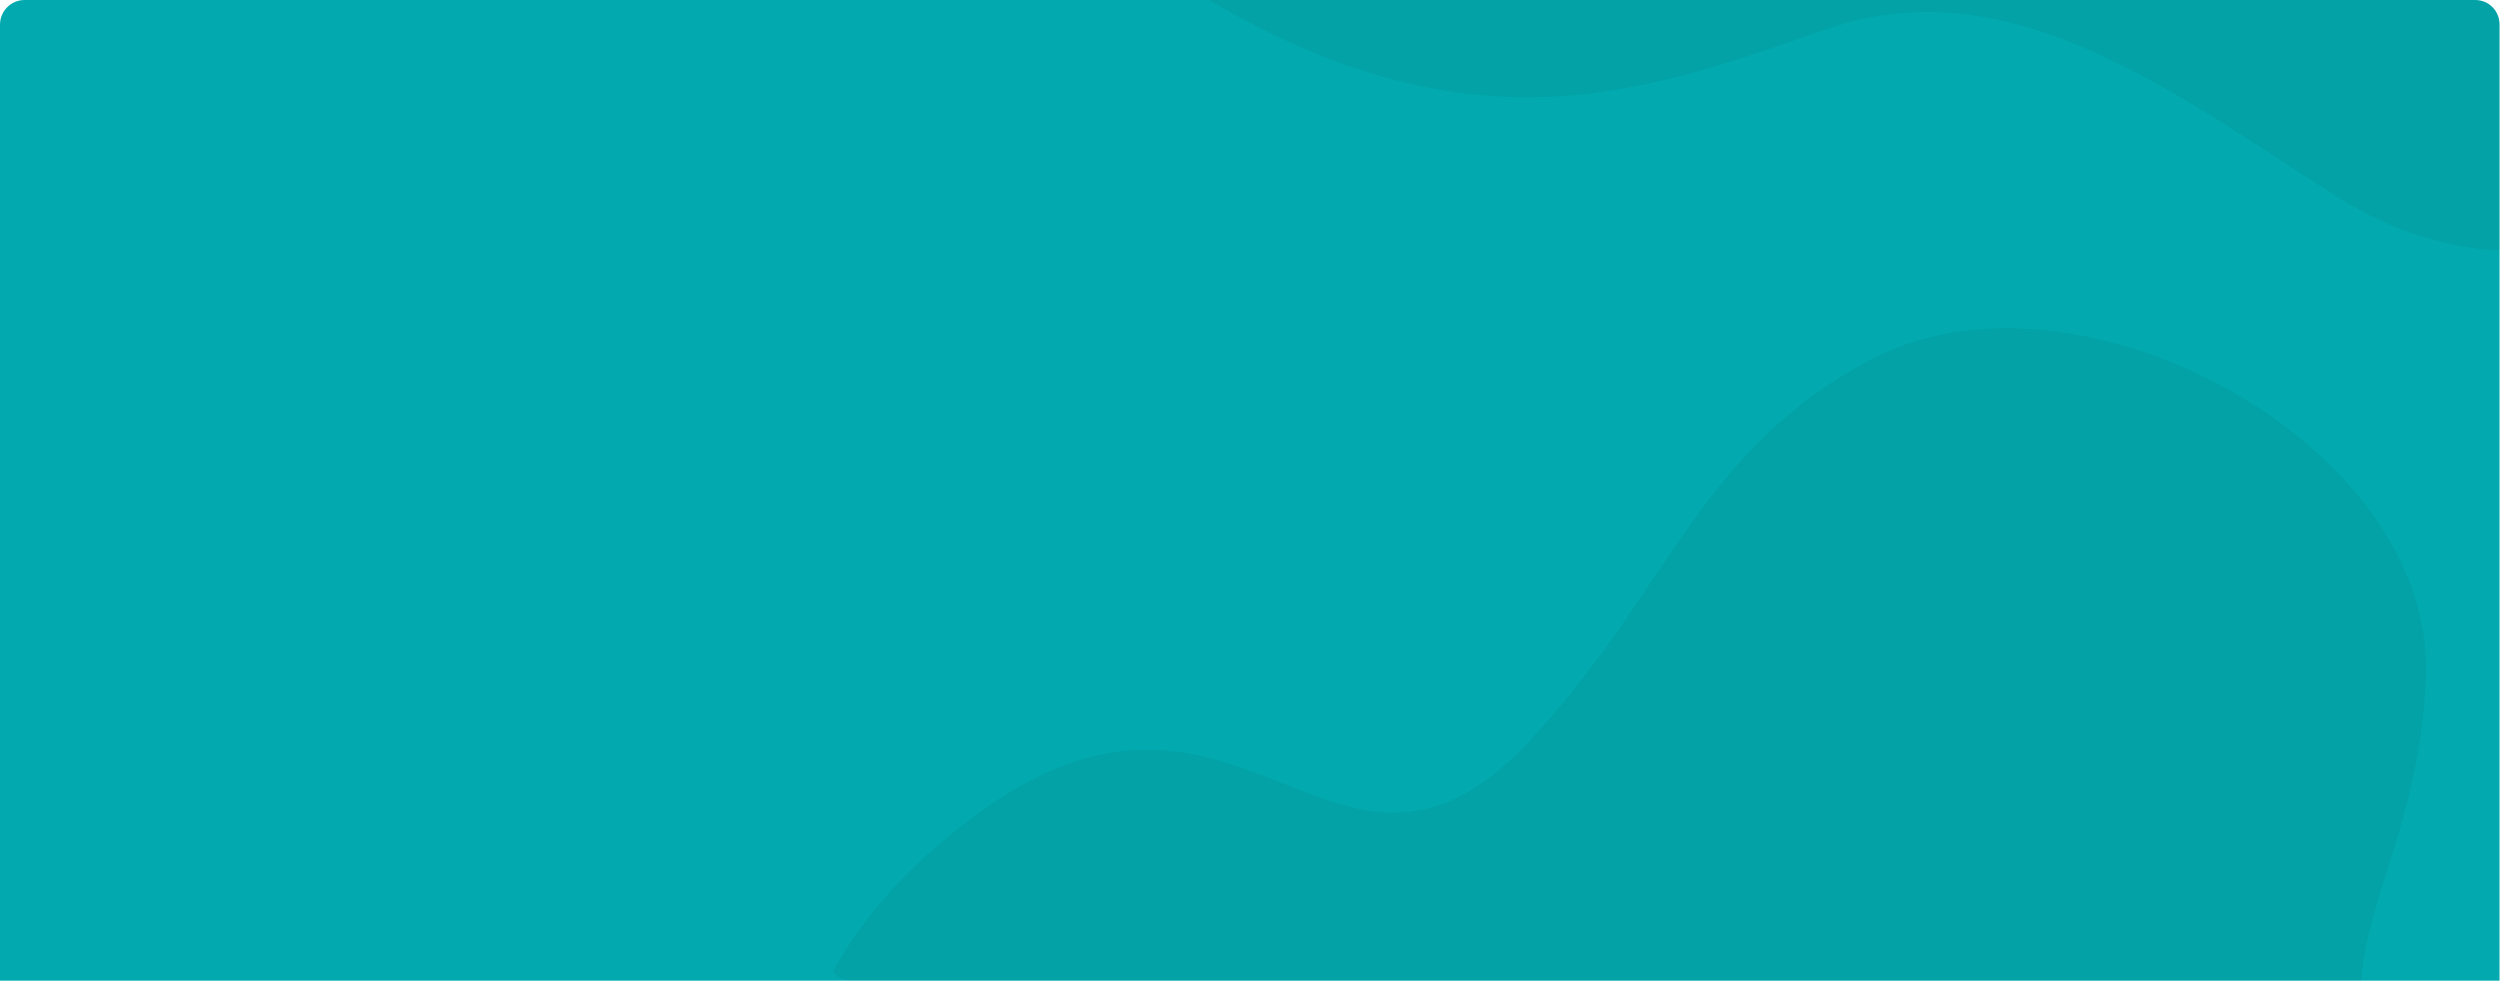 <?xml version="1.0" encoding="utf-8"?>
<!-- Generator: Adobe Illustrator 27.8.1, SVG Export Plug-In . SVG Version: 6.00 Build 0)  -->
<svg version="1.1" id="Group_40955" xmlns="http://www.w3.org/2000/svg" xmlns:xlink="http://www.w3.org/1999/xlink" x="0px"
	 y="0px" viewBox="0 0 530 207.9" style="enable-background:new 0 0 530 207.9;" xml:space="preserve">
<style type="text/css">
	.st0{clip-path:url(#SVGID_00000062870564054302774350000016122434972425990585_);}
	.st1{fill:#02AAB0;}
	.st2{opacity:0.6;}
	.st3{clip-path:url(#SVGID_00000183223829989103436420000003386976095214160311_);}
	.st4{opacity:0.3;}
	.st5{clip-path:url(#SVGID_00000009570960617902257400000001340965632780956555_);}
	.st6{fill:#007F7F;}
	.st7{clip-path:url(#SVGID_00000178166050090914453360000015572220970819648415_);}
</style>
<g id="Group_41002">
	<g id="Group_40990">
		<g>
			<defs>
				<rect id="SVGID_1_" width="530" height="207.9"/>
			</defs>
			<clipPath id="SVGID_00000155111098888327117030000000338663370742355078_">
				<use xlink:href="#SVGID_1_"  style="overflow:visible;"/>
			</clipPath>
			<g id="Group_40989" style="clip-path:url(#SVGID_00000155111098888327117030000000338663370742355078_);">
				<path id="Path_80284" class="st1" d="M529.9,5.2v202.7H0V5.2C0,2.4,2.3,0,5.2,0c0,0,0,0,0,0C56.9,0,473,0,524.7,0
					C527.6,0,529.9,2.3,529.9,5.2C529.9,5.2,529.9,5.2,529.9,5.2"/>
			</g>
		</g>
	</g>
	<g id="Group_41001" transform="translate(0 0.003)">
		<g id="Group_41003">
			<g id="Group_40999" transform="translate(175.499 -0.003)" class="st2">
				<g id="Group_40998">
					<g>
						<defs>
							<path id="SVGID_00000114063510870482465400000000288474805978942620_" d="M5,0h344.4c2.8,0,5,2.2,5,5v197.9c0,2.8-2.2,5-5,5
								H5c-2.8,0-5-2.2-5-5V5C0,2.2,2.2,0,5,0z"/>
						</defs>
						<clipPath id="SVGID_00000103234688716214451050000009246907742153367699_">
							<use xlink:href="#SVGID_00000114063510870482465400000000288474805978942620_"  style="overflow:visible;"/>
						</clipPath>
						<g id="Group_40997" style="clip-path:url(#SVGID_00000103234688716214451050000009246907742153367699_);">
							<g id="Group_40993" transform="translate(80.792)" class="st4">
								<g id="Group_40992">
									<g>
										<defs>
											<rect id="SVGID_00000143597833091016065960000014200046059296691645_" x="0" width="273.6" height="53"/>
										</defs>
										<clipPath id="SVGID_00000126302736780768345830000008334526884437841540_">
											<use xlink:href="#SVGID_00000143597833091016065960000014200046059296691645_"  style="overflow:visible;"/>
										</clipPath>
										<g id="Group_40991" style="clip-path:url(#SVGID_00000126302736780768345830000008334526884437841540_);">
											<path id="Path_80285" class="st6" d="M273.6,0H0c57.6,34.1,95.3,18.4,131.6,6c38.8-13.2,73.9,14.4,108,36
												c12.4,7.8,24,10.6,34,11.1V6.4C273.6,5.8,273.6,0.1,273.6,0"/>
										</g>
									</g>
								</g>
							</g>
							<g id="Group_40996" transform="translate(0 69.522)" class="st4">
								<g id="Group_40995">
									<g>
										<defs>
											<rect id="SVGID_00000182506789924667929320000017666479862434639280_" x="0" y="0" width="338.8" height="138.4"/>
										</defs>
										<clipPath id="SVGID_00000036954670967813224800000014315128057788249266_">
											<use xlink:href="#SVGID_00000182506789924667929320000017666479862434639280_"  style="overflow:visible;"/>
										</clipPath>
										<g id="Group_40994" style="clip-path:url(#SVGID_00000036954670967813224800000014315128057788249266_);">
											<path id="Path_80286" class="st6" d="M325.2,138.4c0.6-16.5,12.6-34.8,13.6-64.7c1.7-49.4-74.3-90.2-117.9-66.9
												c-36.9,19.7-42.4,49.1-72.6,81.2c-41.4,43.9-61.4-28.8-120,17.6C14.9,116,5.9,127,0,138.4L325.2,138.4z"/>
										</g>
									</g>
								</g>
							</g>
						</g>
					</g>
				</g>
			</g>
		</g>
	</g>
</g>
</svg>
